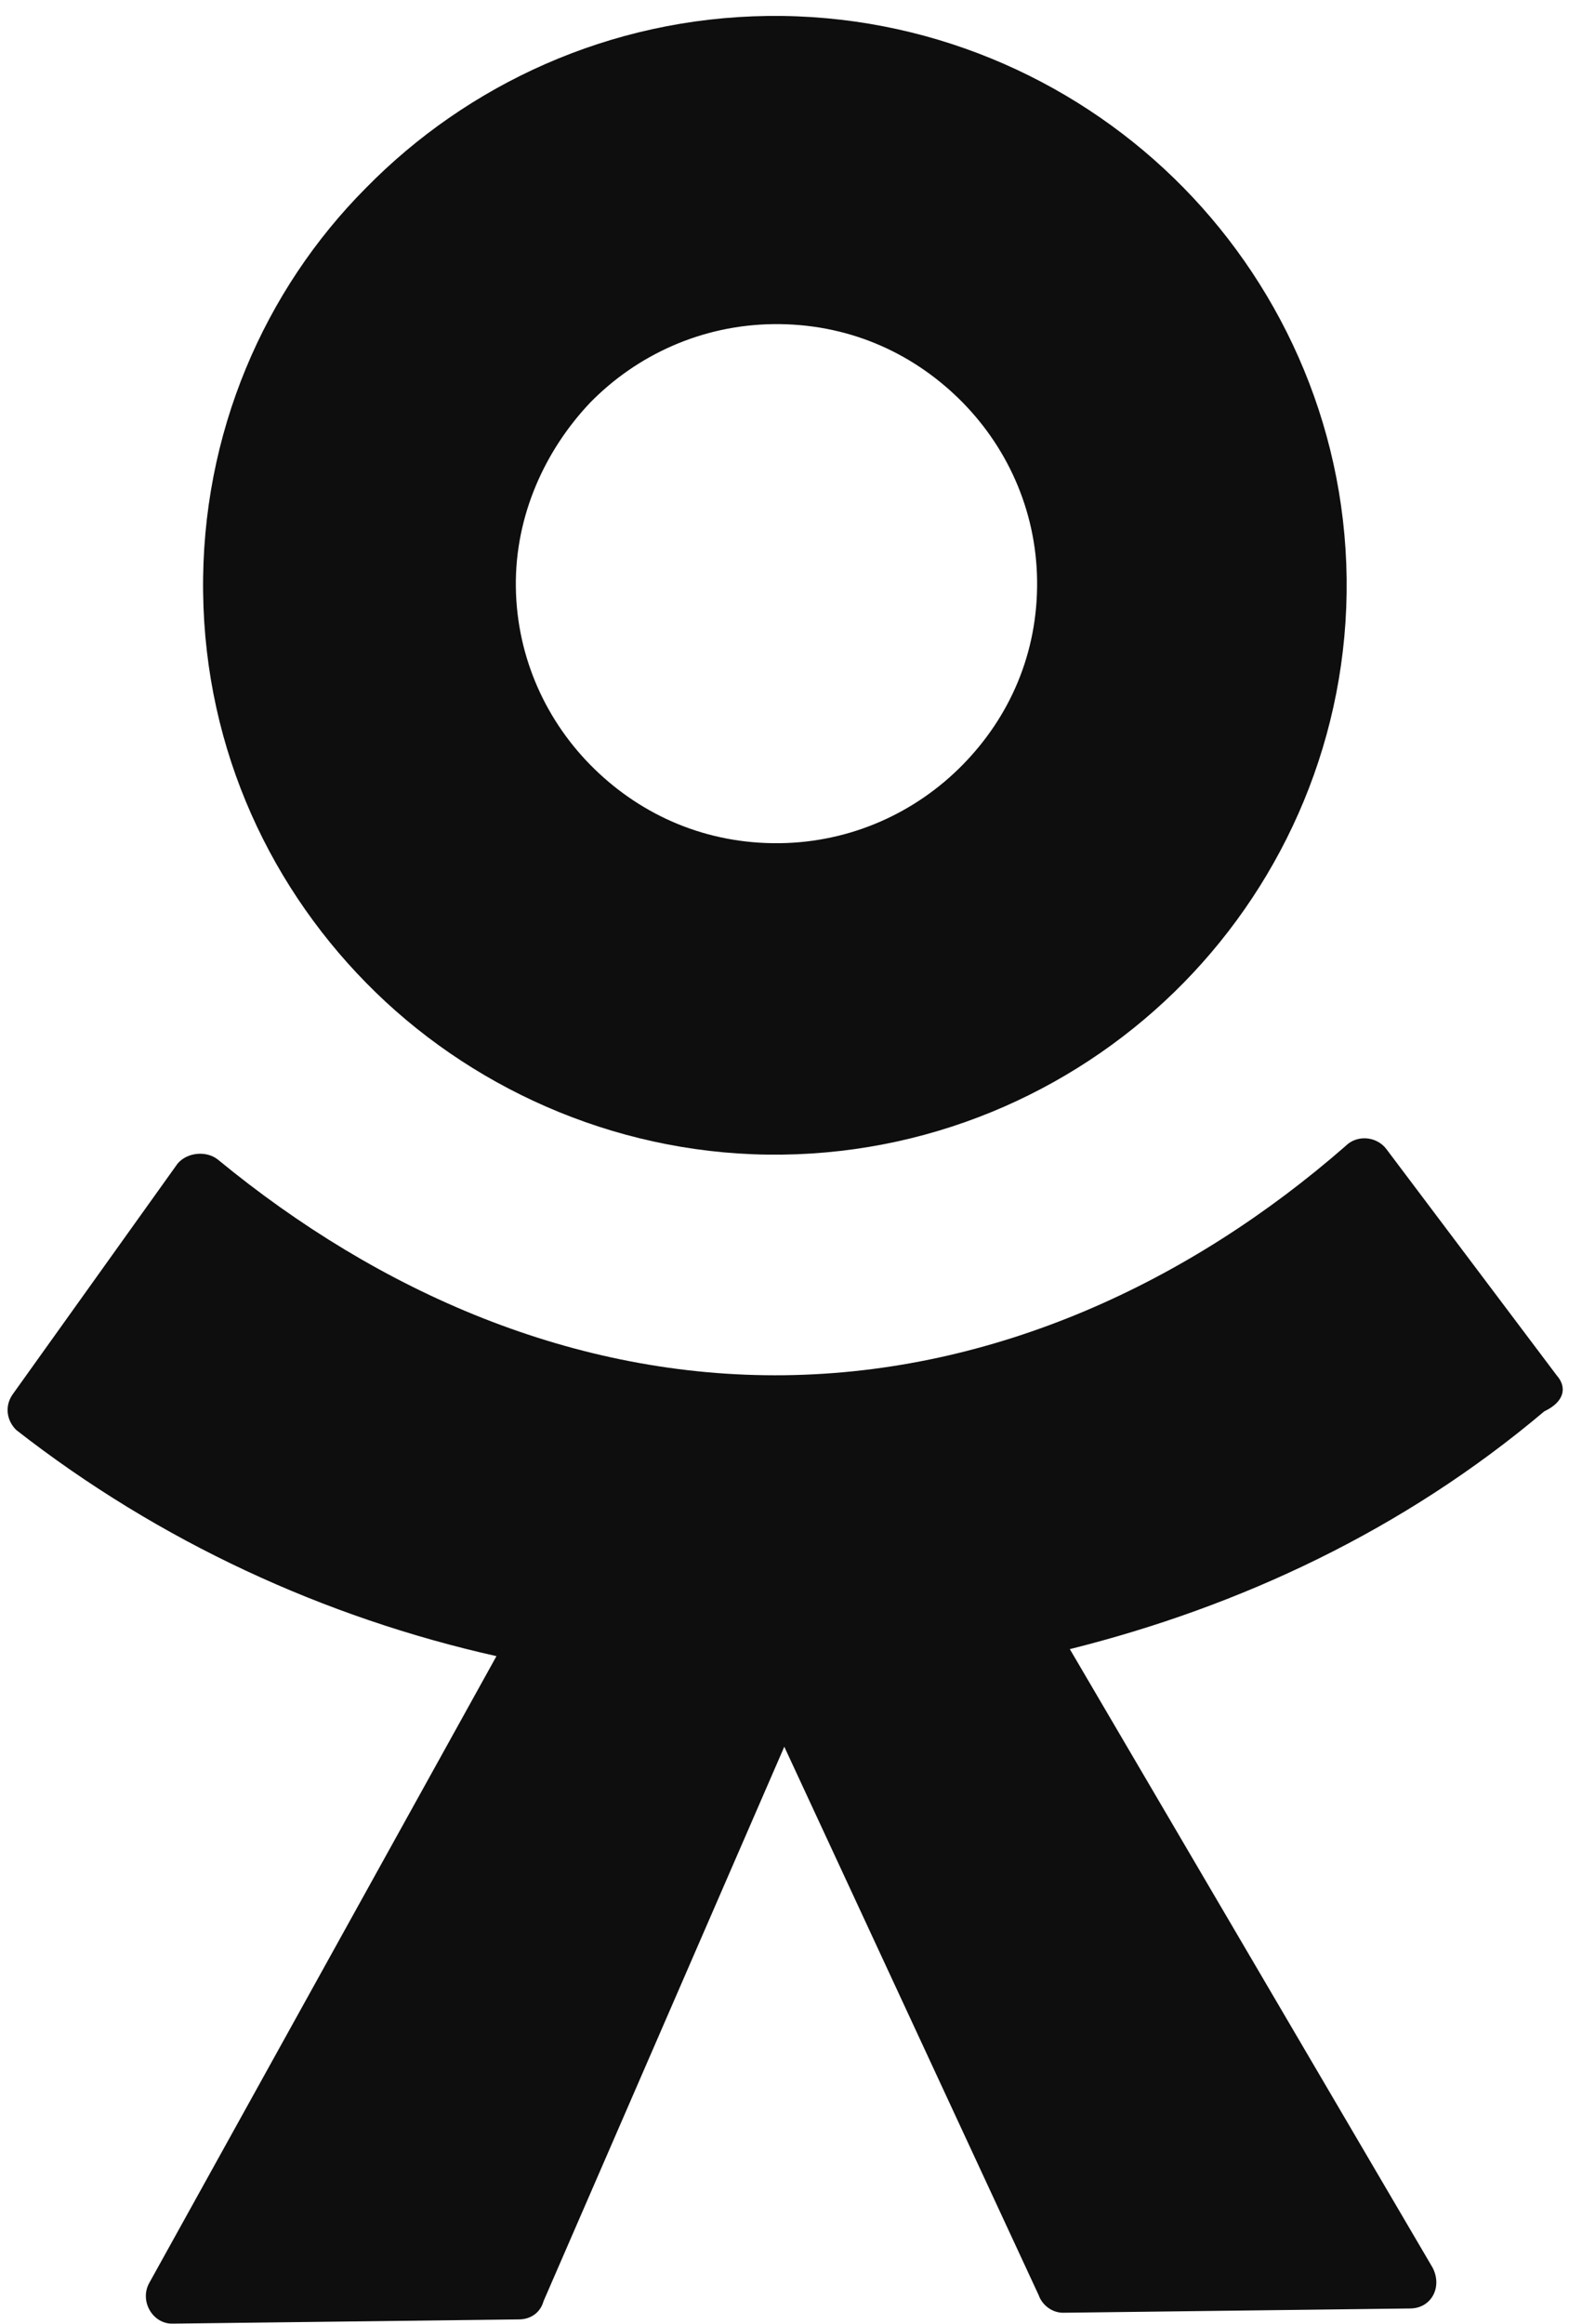 <?xml version="1.0" encoding="UTF-8"?> <svg xmlns="http://www.w3.org/2000/svg" width="46" height="67" viewBox="0 0 46 67" fill="none"><path fill-rule="evenodd" clip-rule="evenodd" d="M34.141 28.326C31.218 31.308 27.107 33.229 22.55 33.285C18.04 33.34 13.835 31.521 10.839 28.611C7.844 25.701 5.914 21.657 5.858 17.074C5.801 12.492 7.63 8.354 10.553 5.419C13.477 2.437 17.588 0.516 22.145 0.46C26.701 0.405 30.859 2.225 33.855 5.134C36.851 8.044 38.781 12.136 38.837 16.671C38.892 21.207 37.064 25.345 34.141 28.326ZM22.301 9.344C20.234 9.369 18.365 10.234 17.02 11.607C15.721 12.979 14.852 14.86 14.877 16.917C14.902 18.975 15.771 20.835 17.15 22.174C18.529 23.513 20.372 24.332 22.486 24.307C24.553 24.282 26.422 23.417 27.767 22.044C29.113 20.672 29.936 18.838 29.91 16.733C29.885 14.676 29.016 12.816 27.637 11.477C26.258 10.137 24.415 9.318 22.301 9.344Z" fill="#0E0E0E"></path><path d="M39.979 33.119L44.899 39.653C45.185 39.976 45.143 40.398 44.536 40.686C40.49 44.102 35.772 46.311 30.854 47.54L41.317 65.371C41.605 65.928 41.284 66.54 40.673 66.547L30.667 66.67C30.338 66.674 30.053 66.443 29.956 66.164L22.619 50.353L15.675 66.338C15.585 66.667 15.305 66.858 14.976 66.862L4.97 66.984C4.406 66.991 4.022 66.341 4.298 65.823L14.318 47.742C9.37 46.634 4.598 44.447 0.47 41.224C0.185 40.947 0.133 40.527 0.364 40.197L5.121 33.544C5.399 33.214 5.962 33.16 6.295 33.437C10.946 37.261 16.568 39.718 22.628 39.644C28.688 39.57 34.294 36.976 38.803 33.039C39.128 32.708 39.693 32.748 39.979 33.119Z" fill="#0E0E0E"></path></svg> 